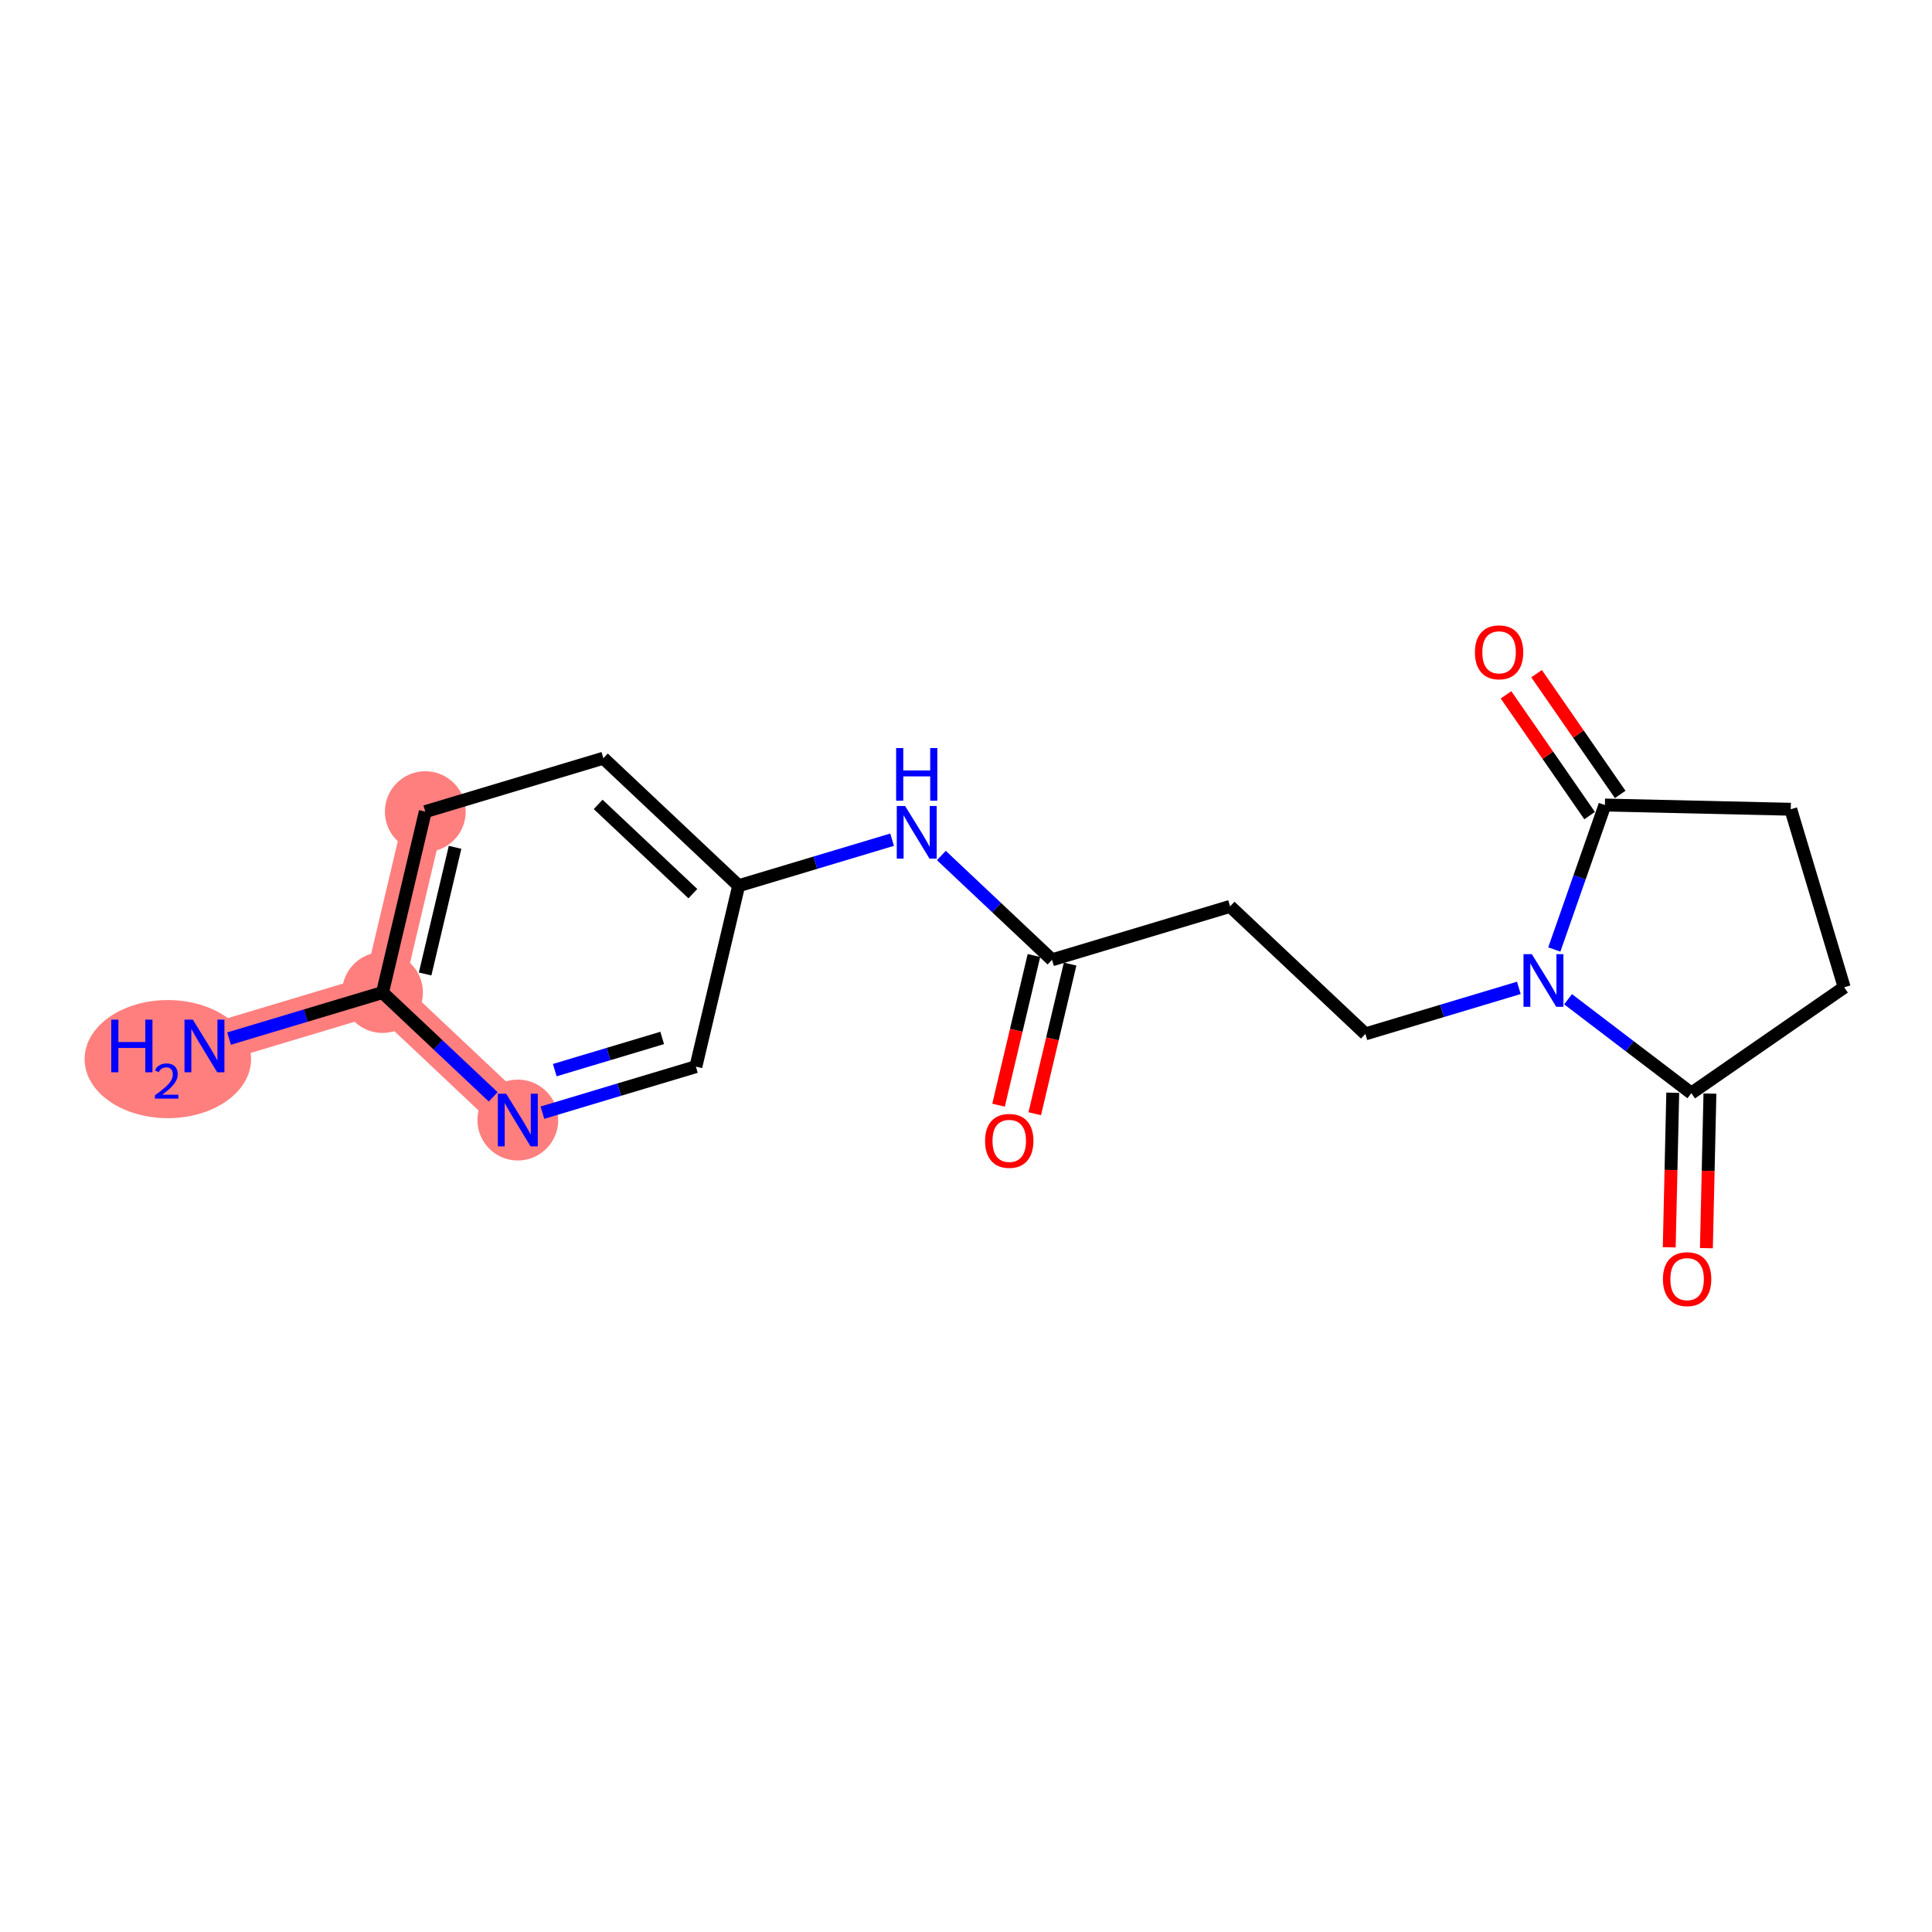 <?xml version='1.0' encoding='iso-8859-1'?>
<svg version='1.1' baseProfile='full'
              xmlns='http://www.w3.org/2000/svg'
                      xmlns:rdkit='http://www.rdkit.org/xml'
                      xmlns:xlink='http://www.w3.org/1999/xlink'
                  xml:space='preserve'
width='300px' height='300px' viewBox='0 0 300 300'>
<!-- END OF HEADER -->
<rect style='opacity:1.0;fill:#FFFFFF;stroke:none' width='300' height='300' x='0' y='0'> </rect>
<rect style='opacity:1.0;fill:#FFFFFF;stroke:none' width='300' height='300' x='0' y='0'> </rect>
<path d='M 31.748,162.417 L 59.398,154.122' style='fill:none;fill-rule:evenodd;stroke:#FF7F7F;stroke-width:6.2px;stroke-linecap:butt;stroke-linejoin:miter;stroke-opacity:1' />
<path d='M 59.398,154.122 L 66.04,126.029' style='fill:none;fill-rule:evenodd;stroke:#FF7F7F;stroke-width:6.2px;stroke-linecap:butt;stroke-linejoin:miter;stroke-opacity:1' />
<path d='M 59.398,154.122 L 80.407,173.921' style='fill:none;fill-rule:evenodd;stroke:#FF7F7F;stroke-width:6.2px;stroke-linecap:butt;stroke-linejoin:miter;stroke-opacity:1' />
<ellipse cx='26.062' cy='164.46' rx='12.426' ry='8.671'  style='fill:#FF7F7F;fill-rule:evenodd;stroke:#FF7F7F;stroke-width:1.0px;stroke-linecap:butt;stroke-linejoin:miter;stroke-opacity:1' />
<ellipse cx='59.398' cy='154.122' rx='5.774' ry='5.774'  style='fill:#FF7F7F;fill-rule:evenodd;stroke:#FF7F7F;stroke-width:1.0px;stroke-linecap:butt;stroke-linejoin:miter;stroke-opacity:1' />
<ellipse cx='66.04' cy='126.029' rx='5.774' ry='5.774'  style='fill:#FF7F7F;fill-rule:evenodd;stroke:#FF7F7F;stroke-width:1.0px;stroke-linecap:butt;stroke-linejoin:miter;stroke-opacity:1' />
<ellipse cx='80.407' cy='173.921' rx='5.774' ry='5.781'  style='fill:#FF7F7F;fill-rule:evenodd;stroke:#FF7F7F;stroke-width:1.0px;stroke-linecap:butt;stroke-linejoin:miter;stroke-opacity:1' />
<path class='bond-0 atom-0 atom-1' d='M 35.57,161.27 L 47.484,157.696' style='fill:none;fill-rule:evenodd;stroke:#0000FF;stroke-width:2.0px;stroke-linecap:butt;stroke-linejoin:miter;stroke-opacity:1' />
<path class='bond-0 atom-0 atom-1' d='M 47.484,157.696 L 59.398,154.122' style='fill:none;fill-rule:evenodd;stroke:#000000;stroke-width:2.0px;stroke-linecap:butt;stroke-linejoin:miter;stroke-opacity:1' />
<path class='bond-1 atom-1 atom-2' d='M 59.398,154.122 L 66.04,126.029' style='fill:none;fill-rule:evenodd;stroke:#000000;stroke-width:2.0px;stroke-linecap:butt;stroke-linejoin:miter;stroke-opacity:1' />
<path class='bond-1 atom-1 atom-2' d='M 66.013,151.237 L 70.663,131.572' style='fill:none;fill-rule:evenodd;stroke:#000000;stroke-width:2.0px;stroke-linecap:butt;stroke-linejoin:miter;stroke-opacity:1' />
<path class='bond-18 atom-18 atom-1' d='M 76.585,170.319 L 67.991,162.221' style='fill:none;fill-rule:evenodd;stroke:#0000FF;stroke-width:2.0px;stroke-linecap:butt;stroke-linejoin:miter;stroke-opacity:1' />
<path class='bond-18 atom-18 atom-1' d='M 67.991,162.221 L 59.398,154.122' style='fill:none;fill-rule:evenodd;stroke:#000000;stroke-width:2.0px;stroke-linecap:butt;stroke-linejoin:miter;stroke-opacity:1' />
<path class='bond-2 atom-2 atom-3' d='M 66.04,126.029 L 93.691,117.735' style='fill:none;fill-rule:evenodd;stroke:#000000;stroke-width:2.0px;stroke-linecap:butt;stroke-linejoin:miter;stroke-opacity:1' />
<path class='bond-3 atom-3 atom-4' d='M 93.691,117.735 L 114.699,137.534' style='fill:none;fill-rule:evenodd;stroke:#000000;stroke-width:2.0px;stroke-linecap:butt;stroke-linejoin:miter;stroke-opacity:1' />
<path class='bond-3 atom-3 atom-4' d='M 92.882,124.906 L 107.588,138.766' style='fill:none;fill-rule:evenodd;stroke:#000000;stroke-width:2.0px;stroke-linecap:butt;stroke-linejoin:miter;stroke-opacity:1' />
<path class='bond-4 atom-4 atom-5' d='M 114.699,137.534 L 126.613,133.96' style='fill:none;fill-rule:evenodd;stroke:#000000;stroke-width:2.0px;stroke-linecap:butt;stroke-linejoin:miter;stroke-opacity:1' />
<path class='bond-4 atom-4 atom-5' d='M 126.613,133.96 L 138.527,130.386' style='fill:none;fill-rule:evenodd;stroke:#0000FF;stroke-width:2.0px;stroke-linecap:butt;stroke-linejoin:miter;stroke-opacity:1' />
<path class='bond-16 atom-4 atom-17' d='M 114.699,137.534 L 108.057,165.627' style='fill:none;fill-rule:evenodd;stroke:#000000;stroke-width:2.0px;stroke-linecap:butt;stroke-linejoin:miter;stroke-opacity:1' />
<path class='bond-5 atom-5 atom-6' d='M 146.172,132.842 L 154.765,140.94' style='fill:none;fill-rule:evenodd;stroke:#0000FF;stroke-width:2.0px;stroke-linecap:butt;stroke-linejoin:miter;stroke-opacity:1' />
<path class='bond-5 atom-5 atom-6' d='M 154.765,140.94 L 163.358,149.038' style='fill:none;fill-rule:evenodd;stroke:#000000;stroke-width:2.0px;stroke-linecap:butt;stroke-linejoin:miter;stroke-opacity:1' />
<path class='bond-6 atom-6 atom-7' d='M 160.549,148.374 L 157.801,159.993' style='fill:none;fill-rule:evenodd;stroke:#000000;stroke-width:2.0px;stroke-linecap:butt;stroke-linejoin:miter;stroke-opacity:1' />
<path class='bond-6 atom-6 atom-7' d='M 157.801,159.993 L 155.054,171.612' style='fill:none;fill-rule:evenodd;stroke:#FF0000;stroke-width:2.0px;stroke-linecap:butt;stroke-linejoin:miter;stroke-opacity:1' />
<path class='bond-6 atom-6 atom-7' d='M 166.167,149.703 L 163.42,161.321' style='fill:none;fill-rule:evenodd;stroke:#000000;stroke-width:2.0px;stroke-linecap:butt;stroke-linejoin:miter;stroke-opacity:1' />
<path class='bond-6 atom-6 atom-7' d='M 163.42,161.321 L 160.673,172.94' style='fill:none;fill-rule:evenodd;stroke:#FF0000;stroke-width:2.0px;stroke-linecap:butt;stroke-linejoin:miter;stroke-opacity:1' />
<path class='bond-7 atom-6 atom-8' d='M 163.358,149.038 L 191.008,140.744' style='fill:none;fill-rule:evenodd;stroke:#000000;stroke-width:2.0px;stroke-linecap:butt;stroke-linejoin:miter;stroke-opacity:1' />
<path class='bond-8 atom-8 atom-9' d='M 191.008,140.744 L 212.016,160.543' style='fill:none;fill-rule:evenodd;stroke:#000000;stroke-width:2.0px;stroke-linecap:butt;stroke-linejoin:miter;stroke-opacity:1' />
<path class='bond-9 atom-9 atom-10' d='M 212.016,160.543 L 223.931,156.969' style='fill:none;fill-rule:evenodd;stroke:#000000;stroke-width:2.0px;stroke-linecap:butt;stroke-linejoin:miter;stroke-opacity:1' />
<path class='bond-9 atom-9 atom-10' d='M 223.931,156.969 L 235.845,153.395' style='fill:none;fill-rule:evenodd;stroke:#0000FF;stroke-width:2.0px;stroke-linecap:butt;stroke-linejoin:miter;stroke-opacity:1' />
<path class='bond-10 atom-10 atom-11' d='M 241.351,147.439 L 245.28,136.222' style='fill:none;fill-rule:evenodd;stroke:#0000FF;stroke-width:2.0px;stroke-linecap:butt;stroke-linejoin:miter;stroke-opacity:1' />
<path class='bond-10 atom-10 atom-11' d='M 245.28,136.222 L 249.209,125.004' style='fill:none;fill-rule:evenodd;stroke:#000000;stroke-width:2.0px;stroke-linecap:butt;stroke-linejoin:miter;stroke-opacity:1' />
<path class='bond-19 atom-15 atom-10' d='M 262.63,169.743 L 253.059,162.452' style='fill:none;fill-rule:evenodd;stroke:#000000;stroke-width:2.0px;stroke-linecap:butt;stroke-linejoin:miter;stroke-opacity:1' />
<path class='bond-19 atom-15 atom-10' d='M 253.059,162.452 L 243.489,155.161' style='fill:none;fill-rule:evenodd;stroke:#0000FF;stroke-width:2.0px;stroke-linecap:butt;stroke-linejoin:miter;stroke-opacity:1' />
<path class='bond-11 atom-11 atom-12' d='M 251.583,123.36 L 245.091,113.985' style='fill:none;fill-rule:evenodd;stroke:#000000;stroke-width:2.0px;stroke-linecap:butt;stroke-linejoin:miter;stroke-opacity:1' />
<path class='bond-11 atom-11 atom-12' d='M 245.091,113.985 L 238.6,104.609' style='fill:none;fill-rule:evenodd;stroke:#FF0000;stroke-width:2.0px;stroke-linecap:butt;stroke-linejoin:miter;stroke-opacity:1' />
<path class='bond-11 atom-11 atom-12' d='M 246.836,126.647 L 240.344,117.271' style='fill:none;fill-rule:evenodd;stroke:#000000;stroke-width:2.0px;stroke-linecap:butt;stroke-linejoin:miter;stroke-opacity:1' />
<path class='bond-11 atom-11 atom-12' d='M 240.344,117.271 L 233.853,107.896' style='fill:none;fill-rule:evenodd;stroke:#FF0000;stroke-width:2.0px;stroke-linecap:butt;stroke-linejoin:miter;stroke-opacity:1' />
<path class='bond-12 atom-11 atom-13' d='M 249.209,125.004 L 278.069,125.66' style='fill:none;fill-rule:evenodd;stroke:#000000;stroke-width:2.0px;stroke-linecap:butt;stroke-linejoin:miter;stroke-opacity:1' />
<path class='bond-13 atom-13 atom-14' d='M 278.069,125.66 L 286.364,153.31' style='fill:none;fill-rule:evenodd;stroke:#000000;stroke-width:2.0px;stroke-linecap:butt;stroke-linejoin:miter;stroke-opacity:1' />
<path class='bond-14 atom-14 atom-15' d='M 286.364,153.31 L 262.63,169.743' style='fill:none;fill-rule:evenodd;stroke:#000000;stroke-width:2.0px;stroke-linecap:butt;stroke-linejoin:miter;stroke-opacity:1' />
<path class='bond-15 atom-15 atom-16' d='M 259.744,169.677 L 259.471,181.68' style='fill:none;fill-rule:evenodd;stroke:#000000;stroke-width:2.0px;stroke-linecap:butt;stroke-linejoin:miter;stroke-opacity:1' />
<path class='bond-15 atom-15 atom-16' d='M 259.471,181.68 L 259.198,193.682' style='fill:none;fill-rule:evenodd;stroke:#FF0000;stroke-width:2.0px;stroke-linecap:butt;stroke-linejoin:miter;stroke-opacity:1' />
<path class='bond-15 atom-15 atom-16' d='M 265.516,169.809 L 265.243,181.811' style='fill:none;fill-rule:evenodd;stroke:#000000;stroke-width:2.0px;stroke-linecap:butt;stroke-linejoin:miter;stroke-opacity:1' />
<path class='bond-15 atom-15 atom-16' d='M 265.243,181.811 L 264.97,193.813' style='fill:none;fill-rule:evenodd;stroke:#FF0000;stroke-width:2.0px;stroke-linecap:butt;stroke-linejoin:miter;stroke-opacity:1' />
<path class='bond-17 atom-17 atom-18' d='M 108.057,165.627 L 96.143,169.201' style='fill:none;fill-rule:evenodd;stroke:#000000;stroke-width:2.0px;stroke-linecap:butt;stroke-linejoin:miter;stroke-opacity:1' />
<path class='bond-17 atom-17 atom-18' d='M 96.143,169.201 L 84.229,172.775' style='fill:none;fill-rule:evenodd;stroke:#0000FF;stroke-width:2.0px;stroke-linecap:butt;stroke-linejoin:miter;stroke-opacity:1' />
<path class='bond-17 atom-17 atom-18' d='M 102.824,161.169 L 94.484,163.671' style='fill:none;fill-rule:evenodd;stroke:#000000;stroke-width:2.0px;stroke-linecap:butt;stroke-linejoin:miter;stroke-opacity:1' />
<path class='bond-17 atom-17 atom-18' d='M 94.484,163.671 L 86.144,166.172' style='fill:none;fill-rule:evenodd;stroke:#0000FF;stroke-width:2.0px;stroke-linecap:butt;stroke-linejoin:miter;stroke-opacity:1' />
<path  class='atom-0' d='M 17.276 158.329
L 18.384 158.329
L 18.384 161.805
L 22.564 161.805
L 22.564 158.329
L 23.673 158.329
L 23.673 166.504
L 22.564 166.504
L 22.564 162.728
L 18.384 162.728
L 18.384 166.504
L 17.276 166.504
L 17.276 158.329
' fill='#0000FF'/>
<path  class='atom-0' d='M 24.069 166.217
Q 24.267 165.707, 24.74 165.425
Q 25.212 165.135, 25.868 165.135
Q 26.683 165.135, 27.14 165.577
Q 27.598 166.019, 27.598 166.804
Q 27.598 167.604, 27.003 168.351
Q 26.416 169.098, 25.197 169.982
L 27.689 169.982
L 27.689 170.592
L 24.054 170.592
L 24.054 170.081
Q 25.06 169.365, 25.654 168.831
Q 26.256 168.298, 26.546 167.818
Q 26.836 167.338, 26.836 166.842
Q 26.836 166.324, 26.576 166.034
Q 26.317 165.745, 25.868 165.745
Q 25.433 165.745, 25.144 165.92
Q 24.854 166.095, 24.648 166.484
L 24.069 166.217
' fill='#0000FF'/>
<path  class='atom-0' d='M 29.941 158.329
L 32.62 162.659
Q 32.885 163.086, 33.312 163.86
Q 33.74 164.634, 33.763 164.68
L 33.763 158.329
L 34.848 158.329
L 34.848 166.504
L 33.728 166.504
L 30.853 161.77
Q 30.518 161.216, 30.16 160.581
Q 29.814 159.945, 29.71 159.749
L 29.71 166.504
L 28.648 166.504
L 28.648 158.329
L 29.941 158.329
' fill='#0000FF'/>
<path  class='atom-5' d='M 140.542 125.152
L 143.221 129.482
Q 143.487 129.909, 143.914 130.683
Q 144.341 131.457, 144.365 131.503
L 144.365 125.152
L 145.45 125.152
L 145.45 133.327
L 144.33 133.327
L 141.455 128.593
Q 141.12 128.039, 140.762 127.404
Q 140.415 126.768, 140.312 126.572
L 140.312 133.327
L 139.249 133.327
L 139.249 125.152
L 140.542 125.152
' fill='#0000FF'/>
<path  class='atom-5' d='M 139.151 116.159
L 140.26 116.159
L 140.26 119.635
L 144.44 119.635
L 144.44 116.159
L 145.548 116.159
L 145.548 124.334
L 144.44 124.334
L 144.44 120.558
L 140.26 120.558
L 140.26 124.334
L 139.151 124.334
L 139.151 116.159
' fill='#0000FF'/>
<path  class='atom-7' d='M 152.963 177.155
Q 152.963 175.192, 153.933 174.095
Q 154.903 172.998, 156.716 172.998
Q 158.529 172.998, 159.498 174.095
Q 160.468 175.192, 160.468 177.155
Q 160.468 179.141, 159.487 180.272
Q 158.505 181.392, 156.716 181.392
Q 154.914 181.392, 153.933 180.272
Q 152.963 179.152, 152.963 177.155
M 156.716 180.469
Q 157.963 180.469, 158.632 179.637
Q 159.314 178.794, 159.314 177.155
Q 159.314 175.55, 158.632 174.741
Q 157.963 173.921, 156.716 173.921
Q 155.469 173.921, 154.787 174.73
Q 154.118 175.538, 154.118 177.155
Q 154.118 178.806, 154.787 179.637
Q 155.469 180.469, 156.716 180.469
' fill='#FF0000'/>
<path  class='atom-10' d='M 237.86 148.161
L 240.539 152.491
Q 240.804 152.918, 241.232 153.692
Q 241.659 154.466, 241.682 154.512
L 241.682 148.161
L 242.767 148.161
L 242.767 156.336
L 241.647 156.336
L 238.772 151.602
Q 238.437 151.048, 238.079 150.413
Q 237.733 149.778, 237.629 149.581
L 237.629 156.336
L 236.567 156.336
L 236.567 148.161
L 237.86 148.161
' fill='#0000FF'/>
<path  class='atom-12' d='M 229.024 101.293
Q 229.024 99.33, 229.994 98.233
Q 230.964 97.136, 232.776 97.136
Q 234.589 97.136, 235.559 98.233
Q 236.529 99.33, 236.529 101.293
Q 236.529 103.279, 235.548 104.411
Q 234.566 105.531, 232.776 105.531
Q 230.975 105.531, 229.994 104.411
Q 229.024 103.29, 229.024 101.293
M 232.776 104.607
Q 234.024 104.607, 234.693 103.775
Q 235.375 102.933, 235.375 101.293
Q 235.375 99.688, 234.693 98.879
Q 234.024 98.06, 232.776 98.06
Q 231.529 98.06, 230.848 98.868
Q 230.178 99.676, 230.178 101.293
Q 230.178 102.944, 230.848 103.775
Q 231.529 104.607, 232.776 104.607
' fill='#FF0000'/>
<path  class='atom-16' d='M 258.221 198.626
Q 258.221 196.663, 259.191 195.566
Q 260.161 194.469, 261.973 194.469
Q 263.786 194.469, 264.756 195.566
Q 265.726 196.663, 265.726 198.626
Q 265.726 200.612, 264.745 201.744
Q 263.763 202.864, 261.973 202.864
Q 260.172 202.864, 259.191 201.744
Q 258.221 200.624, 258.221 198.626
M 261.973 201.94
Q 263.221 201.94, 263.89 201.109
Q 264.572 200.266, 264.572 198.626
Q 264.572 197.021, 263.89 196.213
Q 263.221 195.393, 261.973 195.393
Q 260.726 195.393, 260.045 196.201
Q 259.375 197.01, 259.375 198.626
Q 259.375 200.278, 260.045 201.109
Q 260.726 201.94, 261.973 201.94
' fill='#FF0000'/>
<path  class='atom-18' d='M 78.6 169.833
L 81.278 174.164
Q 81.544 174.591, 81.971 175.365
Q 82.398 176.138, 82.421 176.184
L 82.421 169.833
L 83.507 169.833
L 83.507 178.009
L 82.387 178.009
L 79.512 173.275
Q 79.177 172.72, 78.819 172.085
Q 78.472 171.45, 78.368 171.254
L 78.368 178.009
L 77.306 178.009
L 77.306 169.833
L 78.6 169.833
' fill='#0000FF'/>
</svg>
